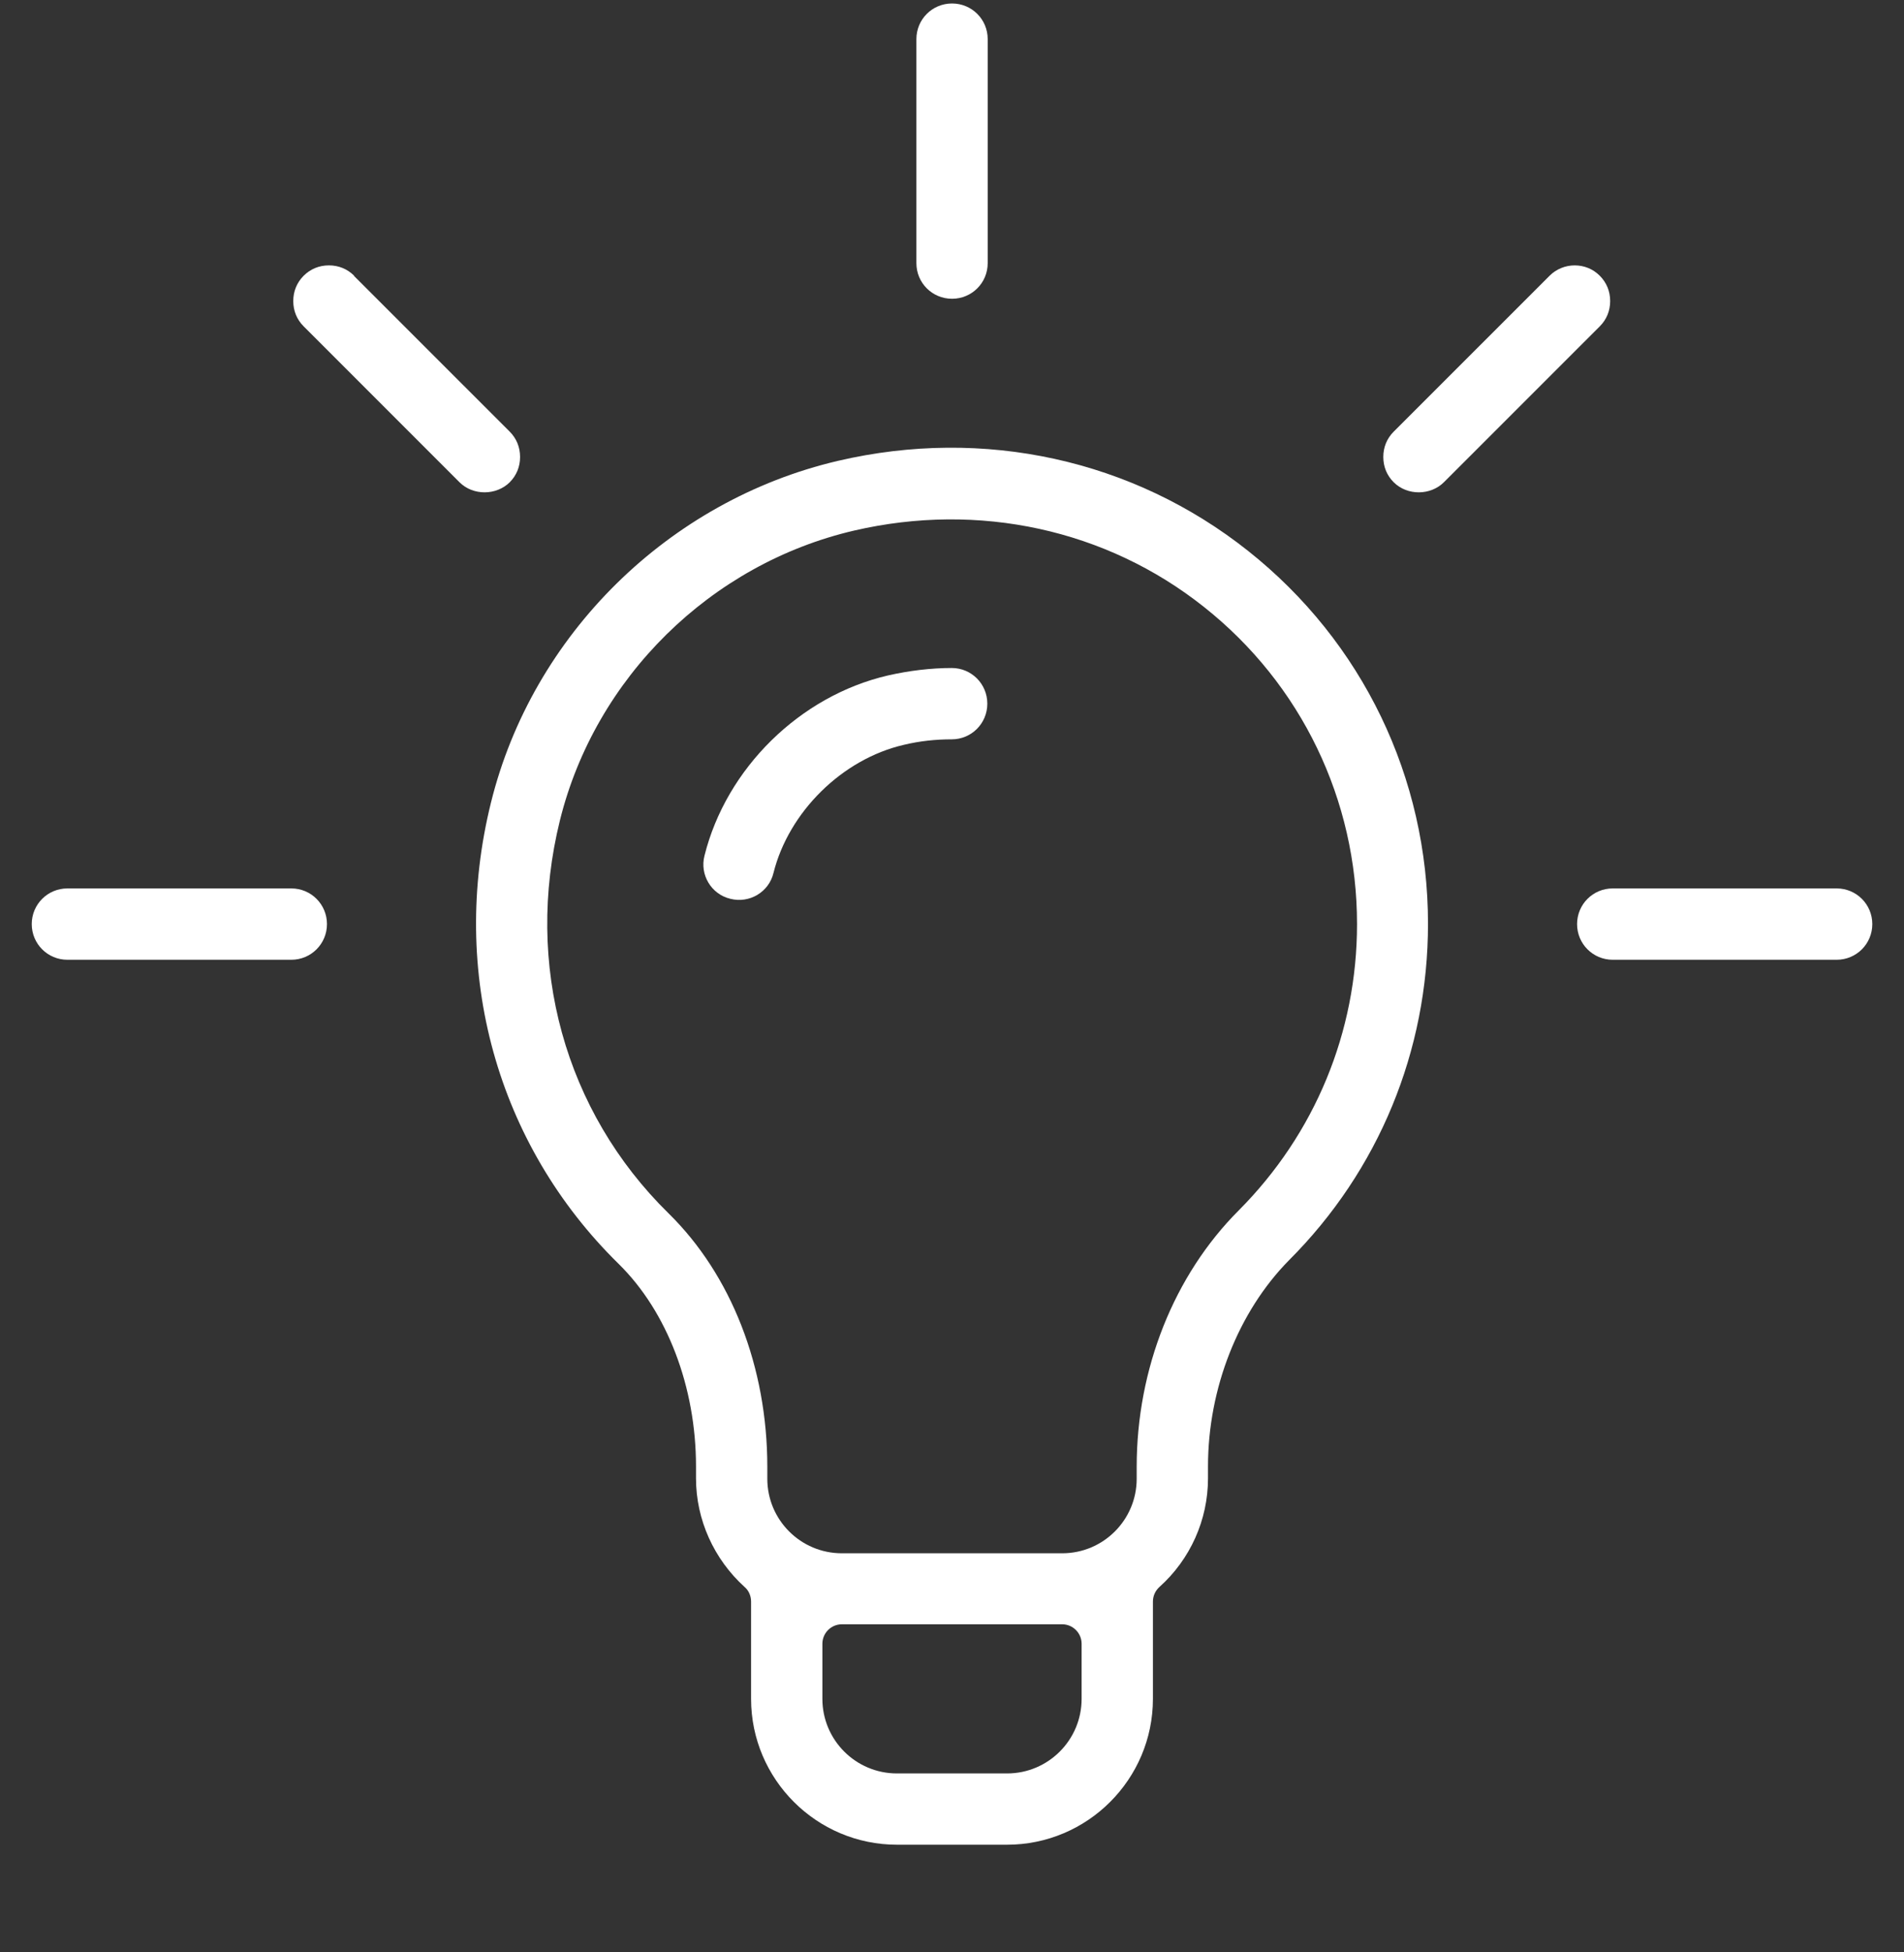 <svg width="40" height="41" viewBox="0 0 40 41" fill="none" xmlns="http://www.w3.org/2000/svg">
<rect x="0" y="0" width="40" height="41" fill="#333333" stroke="none"/>
<g clip-path="url(#clip0_1297_28)">
<path d="M24.221 33.634C24.221 33.518 24.268 33.409 24.357 33.327C25.004 32.749 25.378 31.918 25.378 31.047V30.795C25.378 29.154 26.018 27.541 27.08 26.465C28.965 24.58 30 22.068 30 19.399C30 16.329 28.625 13.477 26.222 11.57C23.805 9.651 20.667 8.963 17.604 9.678C14.05 10.509 11.184 13.327 10.313 16.86C9.435 20.413 10.436 24.028 12.995 26.54C14.016 27.541 14.622 29.127 14.622 30.795V31.047C14.622 31.911 14.997 32.742 15.643 33.327C15.732 33.402 15.779 33.518 15.779 33.634V35.676C15.779 37.364 17.155 38.739 18.843 38.739H21.157C22.846 38.739 24.221 37.364 24.221 35.676V33.634ZM22.723 35.676C22.723 36.54 22.022 37.242 21.157 37.242H18.843C17.978 37.242 17.277 36.54 17.277 35.676V34.519C17.277 34.294 17.461 34.11 17.686 34.11H22.315C22.539 34.11 22.723 34.294 22.723 34.519V35.676ZM23.88 31.054C23.88 31.918 23.179 32.619 22.315 32.619H17.686C16.821 32.619 16.12 31.918 16.12 31.054V30.802C16.12 28.712 15.364 26.772 14.043 25.478C11.865 23.341 11.014 20.257 11.763 17.228C12.505 14.232 14.928 11.843 17.944 11.142C20.558 10.536 23.24 11.114 25.296 12.748C27.339 14.368 28.509 16.799 28.509 19.406C28.509 21.673 27.625 23.81 26.025 25.417C24.663 26.779 23.88 28.746 23.88 30.802V31.054Z" fill="white"/>
<path d="M7.441 5.791C7.298 5.648 7.114 5.573 6.91 5.573C6.706 5.573 6.522 5.648 6.379 5.791C6.236 5.934 6.161 6.118 6.161 6.322C6.161 6.526 6.236 6.71 6.379 6.853L9.653 10.127C9.939 10.413 10.429 10.406 10.709 10.127C10.851 9.984 10.926 9.801 10.926 9.596C10.926 9.392 10.851 9.208 10.709 9.065L7.434 5.791H7.441Z" fill="white"/>
<path d="M1.416 20.155H6.12C6.535 20.155 6.869 19.821 6.869 19.406C6.869 18.991 6.535 18.657 6.12 18.657H1.416C1.001 18.657 0.667 18.991 0.667 19.406C0.667 19.821 1.001 20.155 1.416 20.155Z" fill="white"/>
<path d="M38.585 18.657H33.881C33.465 18.657 33.132 18.991 33.132 19.406C33.132 19.821 33.465 20.155 33.881 20.155H38.585C39 20.155 39.334 19.821 39.334 19.406C39.334 18.991 39 18.657 38.585 18.657Z" fill="white"/>
<path d="M33.085 5.573C32.887 5.573 32.697 5.648 32.554 5.791L29.279 9.065C29.136 9.208 29.061 9.392 29.061 9.596C29.061 9.801 29.136 9.984 29.279 10.127C29.565 10.413 30.055 10.406 30.334 10.127L33.609 6.853C33.752 6.71 33.827 6.526 33.827 6.322C33.827 6.118 33.752 5.934 33.609 5.791C33.466 5.648 33.282 5.573 33.078 5.573H33.085Z" fill="white"/>
<path d="M20.001 6.274C20.416 6.274 20.75 5.941 20.75 5.526V0.822C20.75 0.406 20.416 0.073 20.001 0.073C19.585 0.073 19.252 0.406 19.252 0.822V5.526C19.252 5.941 19.585 6.274 20.001 6.274Z" fill="white"/>
<path d="M20 14.028C19.558 14.028 19.102 14.083 18.653 14.185C16.801 14.614 15.256 16.139 14.8 17.97C14.697 18.371 14.943 18.78 15.344 18.875C15.746 18.977 16.154 18.732 16.25 18.331C16.57 17.051 17.693 15.941 18.986 15.642C19.326 15.56 19.66 15.526 19.994 15.526C20.409 15.526 20.742 15.192 20.742 14.777C20.742 14.362 20.409 14.028 19.994 14.028H20Z" fill="white"/>
</g>
<defs>
<clipPath id="clip0_1297_28">
<rect width="40" height="40" fill="white" transform="translate(0 0.073)"/>
</clipPath>
</defs>
</svg>
